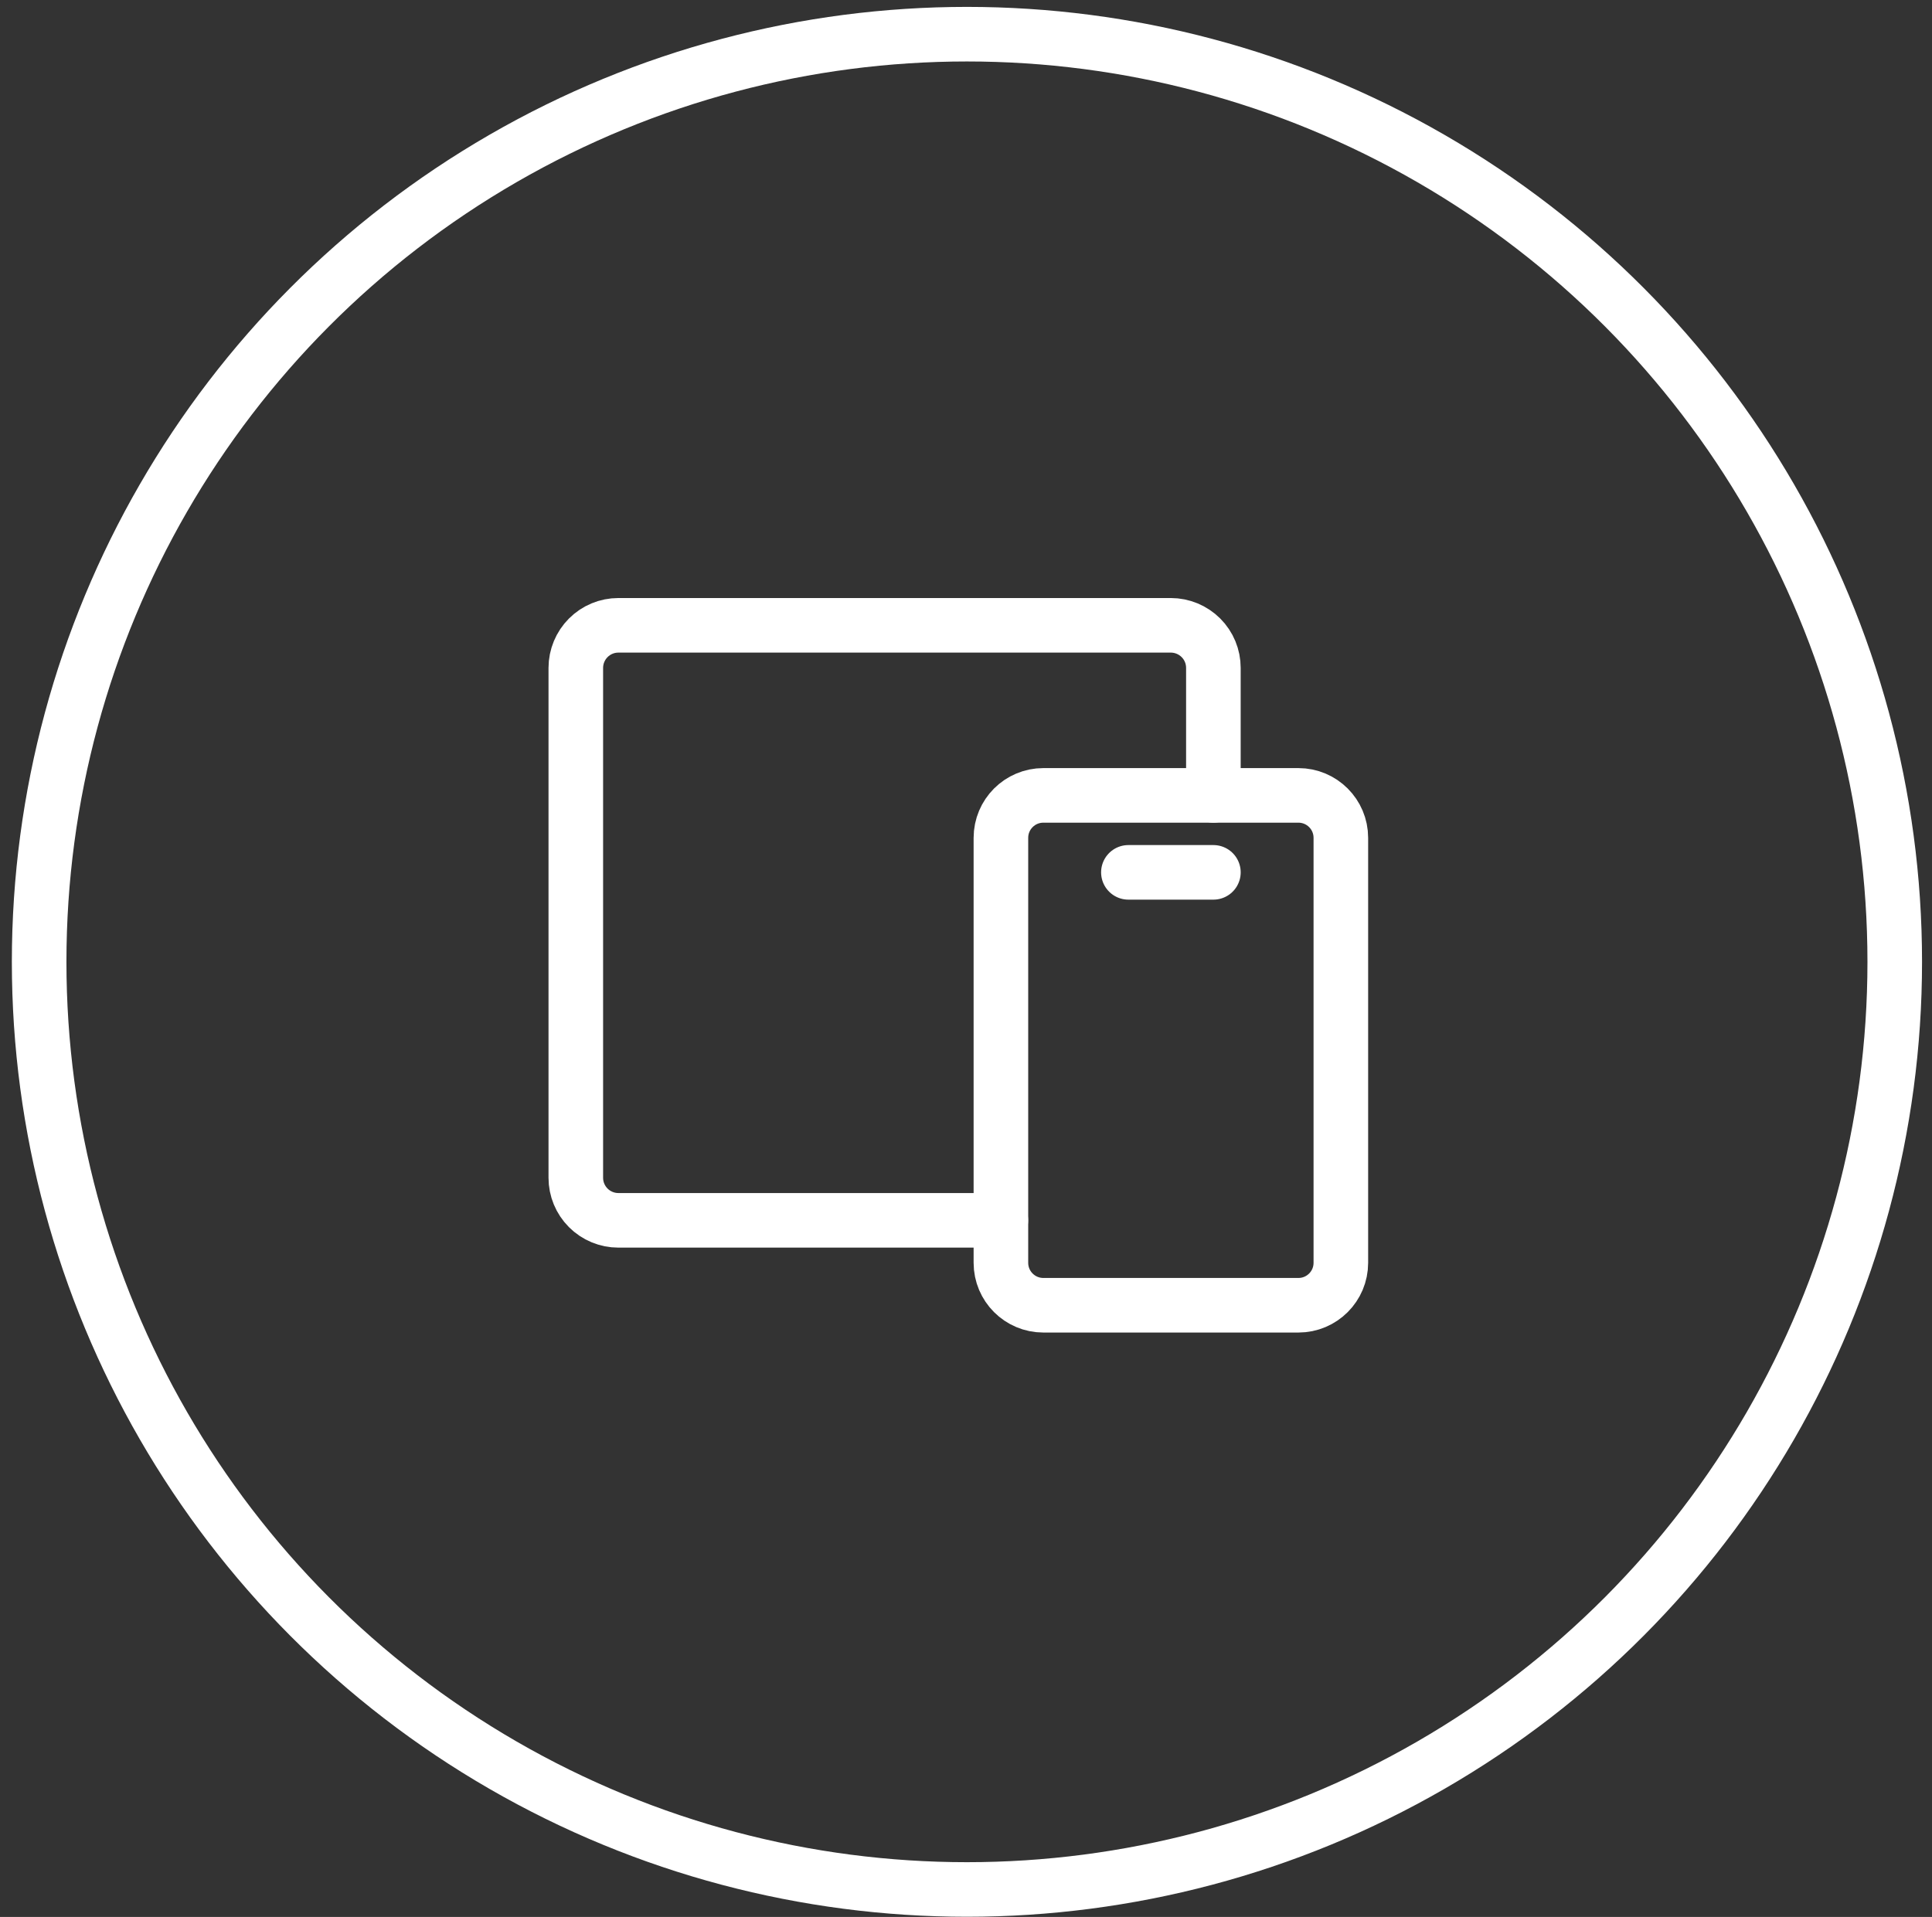 <?xml version="1.0" encoding="UTF-8"?> <svg xmlns="http://www.w3.org/2000/svg" width="131" height="130" viewBox="0 0 131 130" fill="none"><rect x="0" y="0" width="131" height="130" fill="#333333" stroke="none"/><circle data-figma-bg-blur-radius="30.8383" cx="65.564" cy="65.228" r="62.91" stroke="white" stroke-width="3.701"></circle><path d="M88.038 53.94H70.747C69.153 53.94 67.867 55.231 67.867 56.819V85.639C67.867 87.232 69.158 88.518 70.747 88.518H88.038C89.631 88.518 90.917 87.227 90.917 85.639V56.819C90.917 55.226 89.626 53.94 88.038 53.94Z" stroke="white" stroke-width="3.701" stroke-linecap="round" stroke-linejoin="round"></path><path d="M82.274 53.94V45.292C82.274 44.528 81.972 43.796 81.429 43.253C80.891 42.715 80.153 42.407 79.39 42.407H41.928C41.164 42.407 40.432 42.709 39.889 43.253C39.351 43.791 39.043 44.528 39.043 45.292V79.874C39.043 80.638 39.345 81.371 39.889 81.914C40.426 82.452 41.164 82.759 41.928 82.759H67.862" stroke="white" stroke-width="3.701" stroke-linecap="round" stroke-linejoin="round"></path><path d="M76.511 59.16H82.275" stroke="white" stroke-width="3.701" stroke-linecap="round" stroke-linejoin="round"></path><defs><clipPath id="bgblur_0_0_187_clip_path" transform="translate(30.035 30.371)"><circle cx="65.564" cy="65.228" r="62.91"></circle></clipPath></defs></svg> 